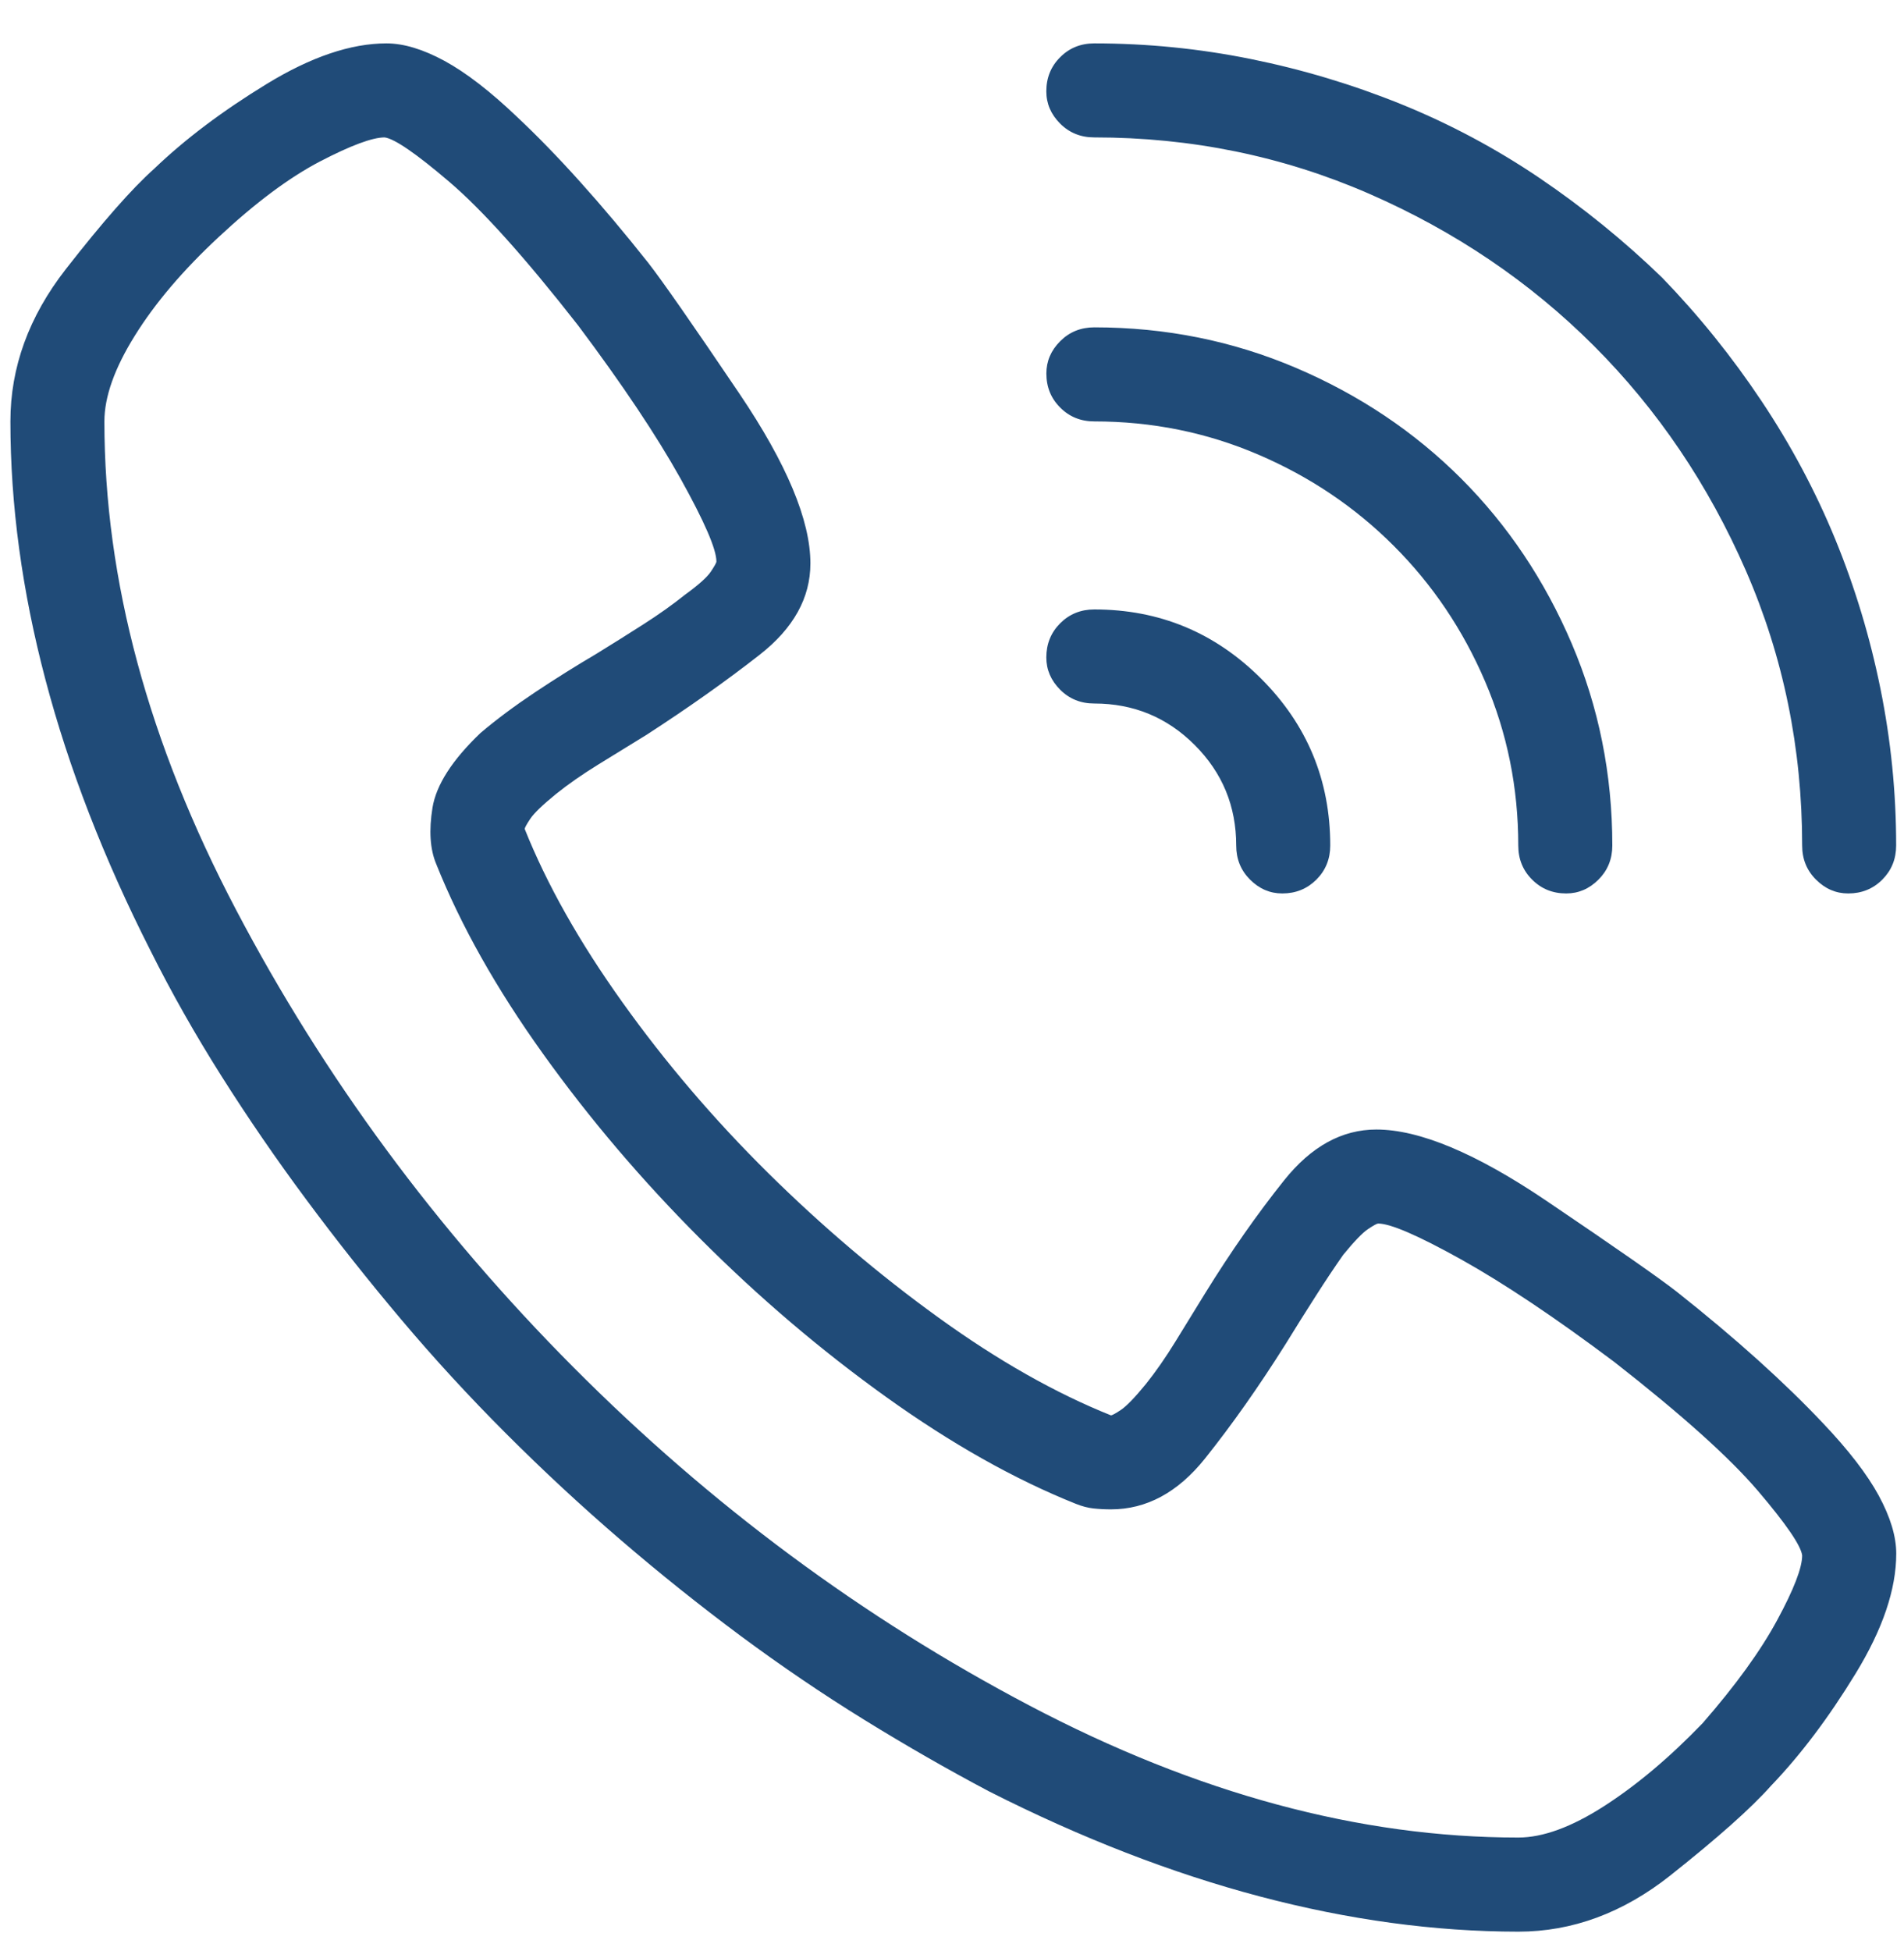<svg width="41" height="42" viewBox="0 0 41 42" fill="none" xmlns="http://www.w3.org/2000/svg">
<path d="M27.136 40.828C25.231 40.325 23.286 39.571 21.301 38.566C20.401 38.09 19.502 37.574 18.602 37.018C17.702 36.462 16.816 35.86 15.942 35.212C15.069 34.563 14.209 33.876 13.362 33.148C12.515 32.42 11.695 31.659 10.901 30.865C10.107 30.071 9.352 29.251 8.638 28.404C7.924 27.557 7.242 26.697 6.594 25.823C5.945 24.95 5.337 24.064 4.768 23.164C4.199 22.264 3.69 21.364 3.24 20.464C2.234 18.48 1.48 16.534 0.978 14.629C0.475 12.724 0.224 10.872 0.224 9.072C0.224 7.907 0.621 6.816 1.415 5.797C2.209 4.779 2.844 4.057 3.32 3.633C3.982 2.998 4.789 2.39 5.742 1.808C6.694 1.226 7.554 0.934 8.322 0.934C8.692 0.934 9.109 1.06 9.572 1.311C10.035 1.563 10.558 1.966 11.14 2.522C11.563 2.919 12.014 3.382 12.49 3.912C12.966 4.441 13.456 5.023 13.959 5.658C14.249 6.029 14.905 6.968 15.924 8.477C16.942 9.985 17.451 11.203 17.451 12.129C17.451 12.87 17.087 13.525 16.36 14.094C15.632 14.664 14.818 15.239 13.919 15.821C13.574 16.033 13.23 16.244 12.887 16.456C12.542 16.669 12.238 16.88 11.974 17.092C11.682 17.33 11.497 17.508 11.418 17.628C11.339 17.747 11.299 17.82 11.299 17.846C11.775 19.037 12.476 20.281 13.403 21.577C14.329 22.874 15.374 24.098 16.538 25.249C17.703 26.4 18.927 27.439 20.21 28.365C21.493 29.292 22.731 29.992 23.922 30.469C23.948 30.469 24.021 30.43 24.14 30.35C24.258 30.27 24.438 30.086 24.676 29.794C24.887 29.53 25.099 29.226 25.311 28.881C25.522 28.538 25.734 28.193 25.946 27.849C26.502 26.949 27.071 26.136 27.653 25.408C28.235 24.68 28.896 24.316 29.638 24.316C30.564 24.316 31.782 24.826 33.29 25.844C34.798 26.863 35.737 27.518 36.108 27.809C36.744 28.313 37.325 28.801 37.855 29.278C38.384 29.755 38.847 30.205 39.245 30.627C39.8 31.21 40.204 31.733 40.456 32.196C40.707 32.659 40.833 33.076 40.833 33.446C40.833 34.214 40.541 35.074 39.959 36.026C39.377 36.979 38.768 37.786 38.133 38.447C37.71 38.924 36.988 39.565 35.97 40.373C34.951 41.18 33.859 41.584 32.695 41.584C30.894 41.583 29.042 41.331 27.136 40.828ZM6.892 3.475C6.231 3.82 5.503 4.362 4.709 5.103C3.941 5.817 3.339 6.525 2.903 7.227C2.466 7.928 2.248 8.543 2.248 9.072C2.248 12.486 3.194 15.993 5.086 19.591C6.978 23.191 9.399 26.472 12.35 29.436C15.301 32.4 18.576 34.828 22.175 36.72C25.773 38.612 29.28 39.558 32.694 39.558C33.223 39.558 33.839 39.333 34.54 38.883C35.24 38.433 35.949 37.838 36.663 37.097C37.378 36.277 37.914 35.536 38.271 34.874C38.629 34.213 38.807 33.75 38.807 33.484C38.78 33.273 38.463 32.809 37.855 32.095C37.245 31.38 36.214 30.455 34.758 29.317C33.488 28.364 32.39 27.63 31.464 27.113C30.537 26.597 29.942 26.34 29.677 26.34C29.651 26.34 29.578 26.379 29.459 26.459C29.34 26.538 29.161 26.724 28.923 27.015C28.738 27.279 28.539 27.577 28.328 27.908C28.116 28.239 27.904 28.576 27.693 28.92C27.11 29.847 26.528 30.673 25.946 31.401C25.363 32.129 24.688 32.493 23.922 32.493C23.789 32.493 23.664 32.486 23.544 32.473C23.425 32.46 23.299 32.427 23.167 32.374C21.844 31.845 20.481 31.077 19.078 30.071C17.676 29.066 16.346 27.934 15.089 26.677C13.832 25.42 12.7 24.091 11.695 22.688C10.689 21.285 9.922 19.923 9.393 18.599C9.26 18.281 9.234 17.878 9.313 17.388C9.393 16.899 9.736 16.363 10.346 15.78C10.689 15.489 11.08 15.198 11.516 14.907C11.953 14.616 12.396 14.338 12.846 14.073C13.189 13.862 13.527 13.65 13.858 13.438C14.189 13.226 14.487 13.015 14.752 12.802C15.043 12.591 15.228 12.425 15.307 12.306C15.386 12.187 15.427 12.114 15.427 12.088C15.427 11.823 15.169 11.228 14.653 10.301C14.137 9.376 13.402 8.277 12.45 7.007C11.312 5.551 10.386 4.52 9.671 3.911C8.957 3.302 8.493 2.985 8.282 2.958C8.016 2.959 7.553 3.132 6.892 3.475ZM39.799 19.234C39.535 19.234 39.303 19.135 39.105 18.936C38.906 18.738 38.807 18.494 38.807 18.202C38.807 16.112 38.403 14.14 37.596 12.287C36.788 10.435 35.697 8.821 34.321 7.444C32.945 6.069 31.33 4.977 29.478 4.169C27.625 3.362 25.654 2.958 23.563 2.958C23.272 2.958 23.027 2.859 22.829 2.661C22.63 2.462 22.531 2.231 22.531 1.966C22.531 1.675 22.63 1.43 22.829 1.232C23.027 1.033 23.272 0.934 23.563 0.934C24.701 0.934 25.826 1.046 26.937 1.271C28.049 1.496 29.127 1.82 30.173 2.243C31.218 2.667 32.21 3.196 33.15 3.831C34.089 4.467 34.969 5.181 35.79 5.975C36.583 6.795 37.298 7.682 37.933 8.635C38.569 9.588 39.097 10.58 39.521 11.612C39.944 12.644 40.268 13.716 40.493 14.827C40.718 15.938 40.831 17.064 40.831 18.201C40.831 18.493 40.731 18.737 40.533 18.936C40.335 19.134 40.09 19.234 39.799 19.234ZM32.992 18.936C32.793 18.738 32.694 18.494 32.694 18.202C32.694 16.959 32.456 15.781 31.979 14.669C31.503 13.558 30.848 12.586 30.014 11.752C29.18 10.918 28.208 10.263 27.097 9.787C25.985 9.31 24.808 9.072 23.564 9.072C23.273 9.072 23.028 8.973 22.83 8.774C22.631 8.576 22.532 8.332 22.532 8.04C22.532 7.776 22.631 7.544 22.83 7.345C23.028 7.147 23.273 7.047 23.564 7.047C25.099 7.047 26.547 7.339 27.911 7.921C29.274 8.503 30.458 9.297 31.464 10.302C32.469 11.308 33.263 12.493 33.845 13.855C34.427 15.219 34.719 16.668 34.719 18.202C34.719 18.494 34.619 18.738 34.421 18.936C34.222 19.135 33.99 19.234 33.726 19.234C33.435 19.234 33.19 19.135 32.992 18.936ZM26.918 18.936C26.72 18.738 26.62 18.494 26.62 18.202C26.62 17.355 26.322 16.634 25.727 16.039C25.132 15.443 24.41 15.145 23.564 15.145C23.272 15.145 23.028 15.046 22.829 14.848C22.631 14.649 22.531 14.418 22.531 14.153C22.531 13.862 22.631 13.617 22.829 13.418C23.028 13.22 23.272 13.12 23.564 13.12C24.966 13.12 26.163 13.617 27.156 14.609C28.149 15.601 28.645 16.799 28.645 18.201C28.645 18.493 28.545 18.737 28.347 18.936C28.148 19.134 27.903 19.234 27.612 19.234C27.348 19.234 27.117 19.135 26.918 18.936Z" fill="#204B78"/>
</svg>
